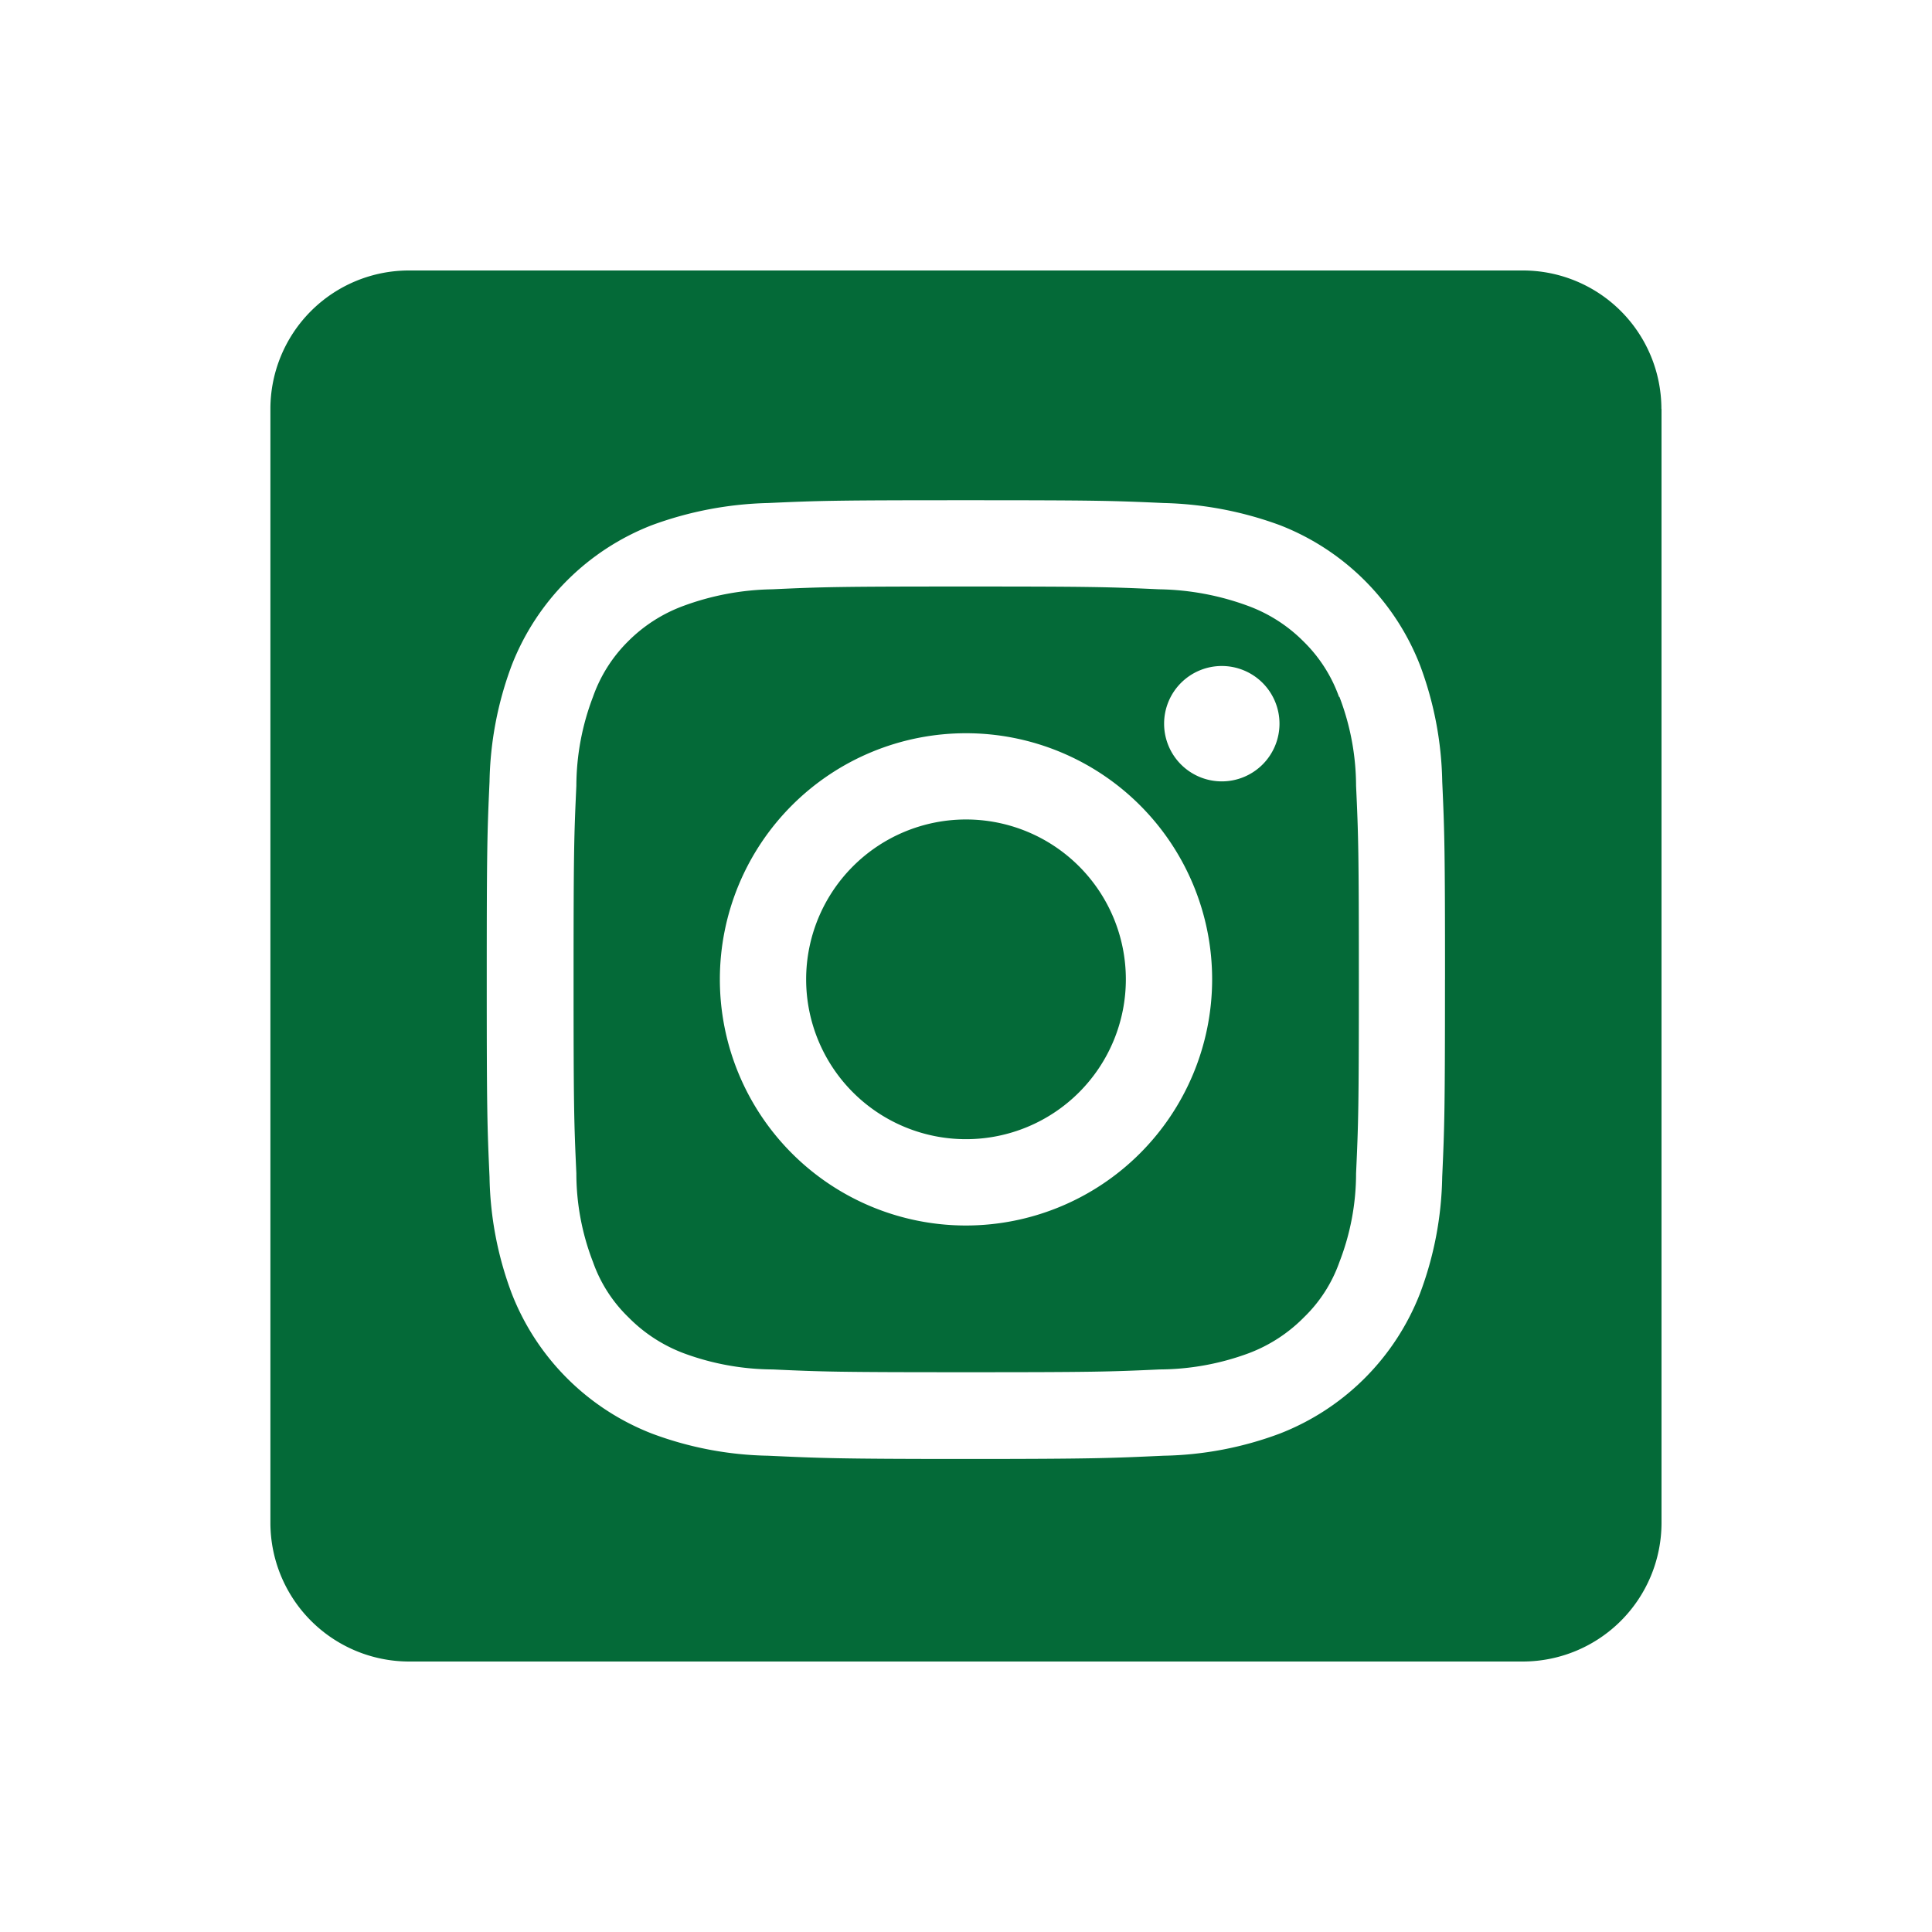 <?xml version="1.0" encoding="UTF-8"?>
<svg xmlns="http://www.w3.org/2000/svg" xmlns:xlink="http://www.w3.org/1999/xlink" width="50" height="50" viewBox="0 0 50 50">
  <defs>
    <clipPath id="clip-ico_instagram">
      <rect width="50" height="50"></rect>
    </clipPath>
  </defs>
  <g id="ico_instagram" clip-path="url(#clip-ico_instagram)">
    <g id="Group_23306" data-name="Group 23306" transform="translate(1040.56 -724.094)">
      <path id="Path_16691" data-name="Path 16691" d="M120.12,3.582V32.417A3.593,3.593,0,0,1,116.537,36H87.7a3.593,3.593,0,0,1-3.582-3.582V3.582A3.585,3.585,0,0,1,87.7,0h28.835a3.585,3.585,0,0,1,3.582,3.582m-5.6,14.77c0-3.367-.012-3.8-.072-5.122a9.021,9.021,0,0,0-.573-3.009,6.366,6.366,0,0,0-3.63-3.63,9.334,9.334,0,0,0-3.009-.573c-1.325-.06-1.743-.072-5.122-.072s-3.785.012-5.11.072a9.334,9.334,0,0,0-3.009.573,6.366,6.366,0,0,0-3.63,3.63,9.021,9.021,0,0,0-.573,3.009c-.06,1.325-.072,1.755-.072,5.122s.012,3.785.072,5.11a8.958,8.958,0,0,0,.573,3.009,6.366,6.366,0,0,0,3.63,3.63A9.021,9.021,0,0,0,97,30.674c1.325.06,1.743.084,5.11.084s3.8-.024,5.122-.084a9.021,9.021,0,0,0,3.009-.573,6.366,6.366,0,0,0,3.63-3.63,8.958,8.958,0,0,0,.573-3.009c.06-1.325.072-1.743.072-5.11" transform="translate(-1117.68 731.094)" fill="#046a38"></path>
      <path id="Path_16692" data-name="Path 16692" d="M107.217,17.023a6.37,6.37,0,1,0-6.376,6.364,6.375,6.375,0,0,0,6.376-6.364M108.96,10.4a1.493,1.493,0,1,0-1.493,1.493A1.493,1.493,0,0,0,108.96,10.4m1.552-.693a6.491,6.491,0,0,1,.43,2.3c.06,1.3.072,1.7.072,5.015s-.012,3.7-.072,5.015a6.345,6.345,0,0,1-.43,2.293,3.7,3.7,0,0,1-.919,1.433,3.967,3.967,0,0,1-1.433.931,6.725,6.725,0,0,1-2.3.418c-1.3.06-1.7.072-5.015.072s-3.7-.012-5-.072a6.725,6.725,0,0,1-2.3-.418,3.967,3.967,0,0,1-1.433-.931,3.7,3.7,0,0,1-.919-1.433,6.346,6.346,0,0,1-.43-2.293c-.06-1.313-.072-1.707-.072-5.015s.012-3.713.072-5.015a6.492,6.492,0,0,1,.43-2.3A3.789,3.789,0,0,1,92.1,8.271a3.938,3.938,0,0,1,1.433-.919,6.948,6.948,0,0,1,2.3-.43c1.3-.06,1.7-.072,5-.072s3.713.012,5.015.072a6.948,6.948,0,0,1,2.3.43,3.939,3.939,0,0,1,1.433.919,3.789,3.789,0,0,1,.919,1.433" transform="translate(-1116.407 732.423)" fill="#046a38"></path>
      <path id="Path_16693" data-name="Path 16693" d="M99.861,11.9a4.137,4.137,0,1,1-4.131,4.143A4.138,4.138,0,0,1,99.861,11.9" transform="translate(-1115.427 733.402)" fill="#046a38"></path>
    </g>
  </g>
</svg>
